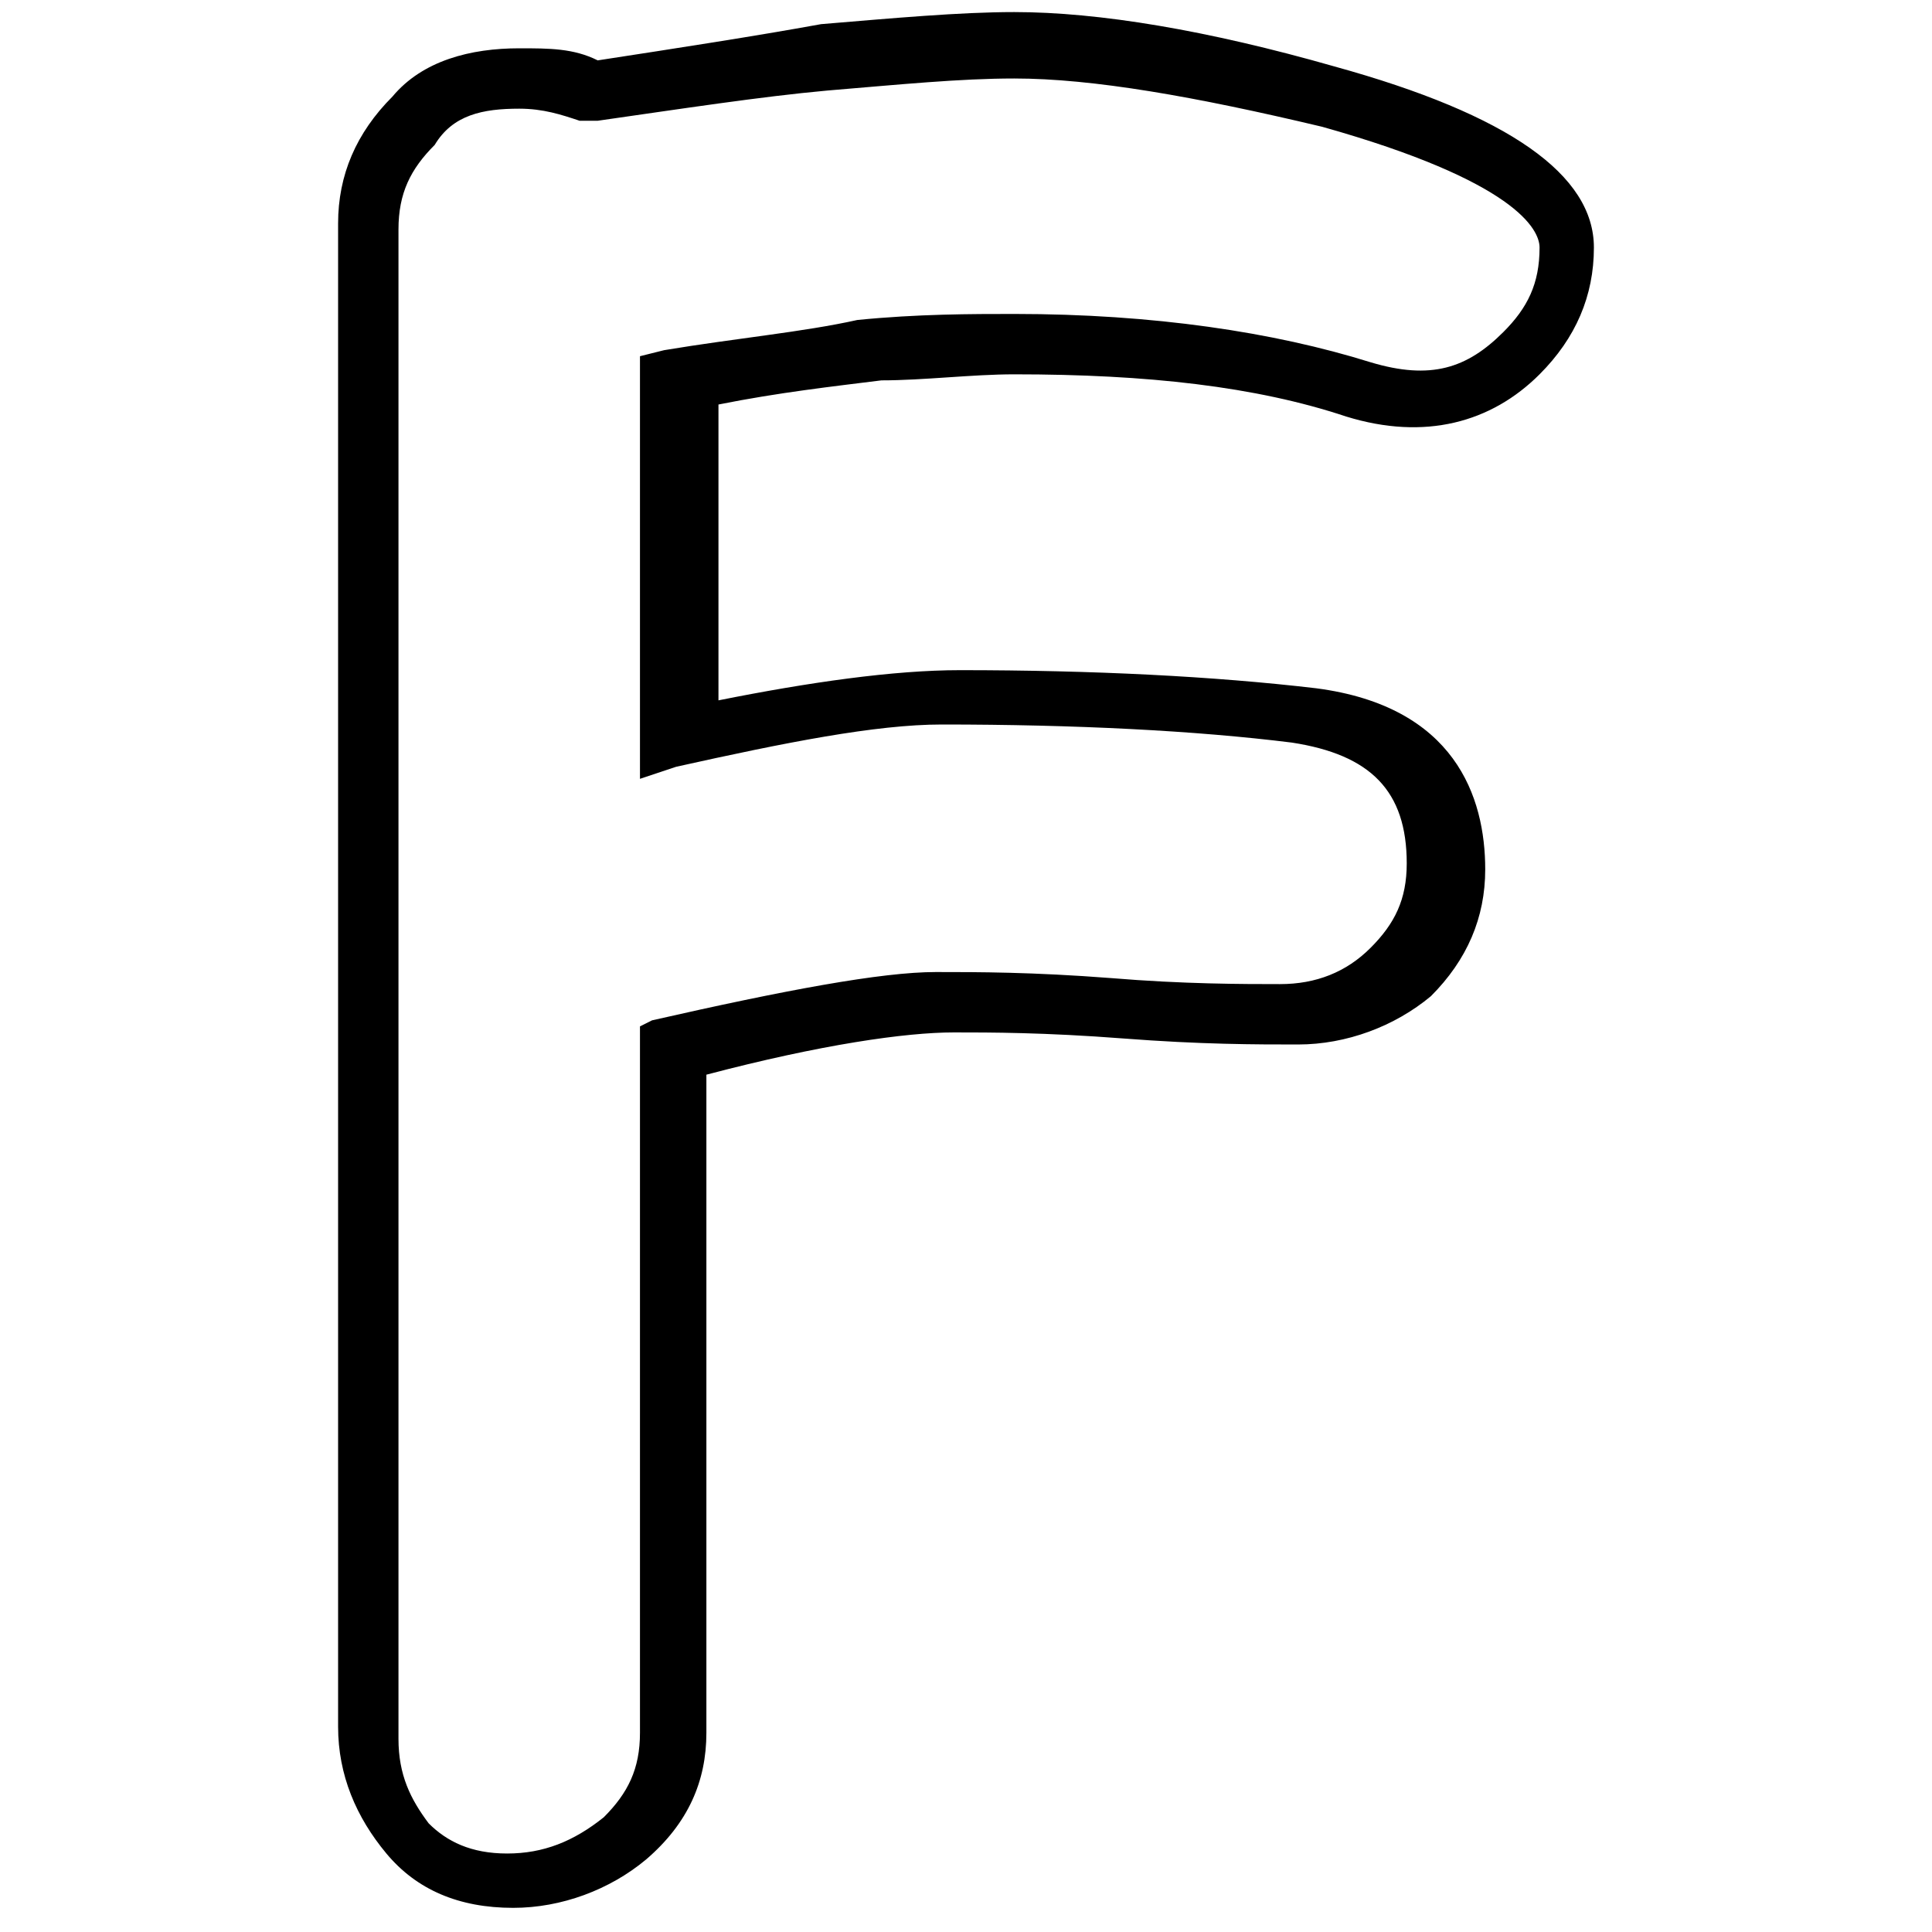 <svg id="Layer_1" xmlns="http://www.w3.org/2000/svg" viewBox="0 0 32 32"><style>.st0{fill:#010101}.st1,.st2{stroke:#000;stroke-miterlimit:10}.st1{fill:none}.st2{stroke-width:.25}.st3{fill:none;stroke-width:.5}.st3,.st4,.st5{stroke:#000;stroke-miterlimit:10}.st4{stroke-width:.5;stroke-dasharray:1.502,1.502;fill:none}.st5{fill:#fff}.st6,.st7{fill:none;stroke:#000}.st6{stroke-linejoin:round;stroke-miterlimit:10}.st7{stroke-miterlimit:20}</style><path d="M16.8 6.2c2.2 0 4 .2 5.5.7 1.3.4 2.4.1 3.2-.7.6-.6.9-1.3.9-2.1 0-1.2-1.4-2.2-4.3-3C20 .5 18.2.2 16.8.2c-.9 0-2 .1-3.2.2-1.1.2-2.4.4-3.7.6C9.5.8 9.1.8 8.6.8c-.8 0-1.6.2-2.1.8-.6.6-.9 1.3-.9 2.1v24.9c0 .8.3 1.5.8 2.1.5.6 1.2.9 2.1.9.8 0 1.6-.3 2.2-.8.7-.6 1-1.3 1-2.1V17.8c1.9-.5 3.3-.7 4.1-.7.6 0 1.5 0 2.8.1 1.3.1 2.2.1 2.9.1.8 0 1.6-.3 2.2-.8.6-.6.9-1.3.9-2.1 0-1.2-.5-2.7-2.8-3-1.7-.2-3.7-.3-5.9-.3-1.1 0-2.5.2-4 .5V6.7c1-.2 1.9-.3 2.7-.4.7 0 1.5-.1 2.2-.1zM11 5.8l-.4.1v7l.6-.2c1.8-.4 3.3-.7 4.4-.7 2.2 0 4.2.1 5.8.3 1.3.2 1.9.8 1.9 2 0 .6-.2 1-.6 1.4-.4.4-.9.6-1.5.6s-1.6 0-2.8-.1c-1.3-.1-2.2-.1-2.9-.1-.9 0-2.5.3-4.7.8l-.2.1v11.7c0 .6-.2 1-.6 1.4-.5.4-1 .6-1.6.6-.6 0-1-.2-1.3-.5-.3-.4-.5-.8-.5-1.4v-25c0-.6.2-1 .6-1.4.3-.5.8-.6 1.4-.6.4 0 .7.1 1 .2h.3c1.4-.2 2.7-.4 3.8-.5 1.2-.1 2.2-.2 3.1-.2 1.3 0 3 .3 5.1.8 3.2.9 3.6 1.7 3.6 2 0 .6-.2 1-.6 1.4-.6.6-1.2.8-2.2.5-1.6-.5-3.6-.8-5.9-.8-.7 0-1.6 0-2.6.1-.9.2-2 .3-3.2.5z"/></svg>